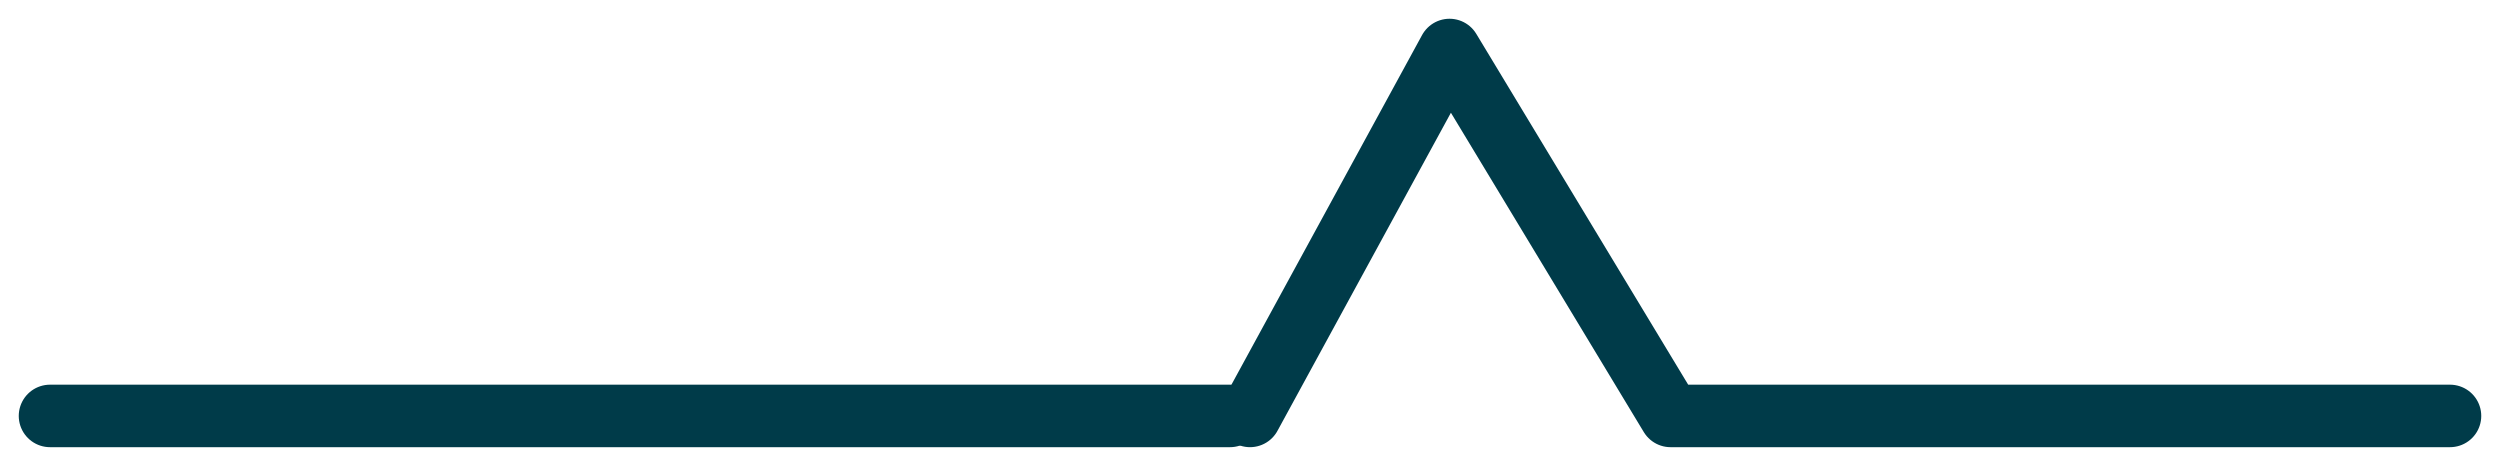 <?xml version="1.0" encoding="UTF-8"?>
<svg width="100px" height="18px" viewBox="0 0 100 18" version="1.1" xmlns="http://www.w3.org/2000/svg" xmlns:xlink="http://www.w3.org/1999/xlink">
    <title>icons/icons_activity_0</title>
    <g id="Desktop" stroke="none" stroke-width="1" fill="none" fill-rule="evenodd" stroke-linecap="round" stroke-linejoin="round">
        <g id="Exercise" transform="translate(-761, -381)" stroke="#003B49">
            <g id="exercise" transform="translate(620, 237)">
                <g id="options" transform="translate(41, 95)">
                    <g id="couch-potato" transform="translate(38, 51)">
                        <g id="icons/exercise/couchpotato" transform="translate(64, 0)">
                            <g id="icon" transform="translate(0, -0)">
                                <line x1="0" y1="14.637" x2="47.2" y2="14.637" id="Path-2" stroke-width="2.5"></line>
                                <polyline id="Path-3" stroke-width="2.5" points="48 14.637 55.981 0 64.822 14.637 96 14.637"></polyline>
                            </g>
                        </g>
                    </g>
                </g>
            </g>
        </g>
    </g>
</svg>